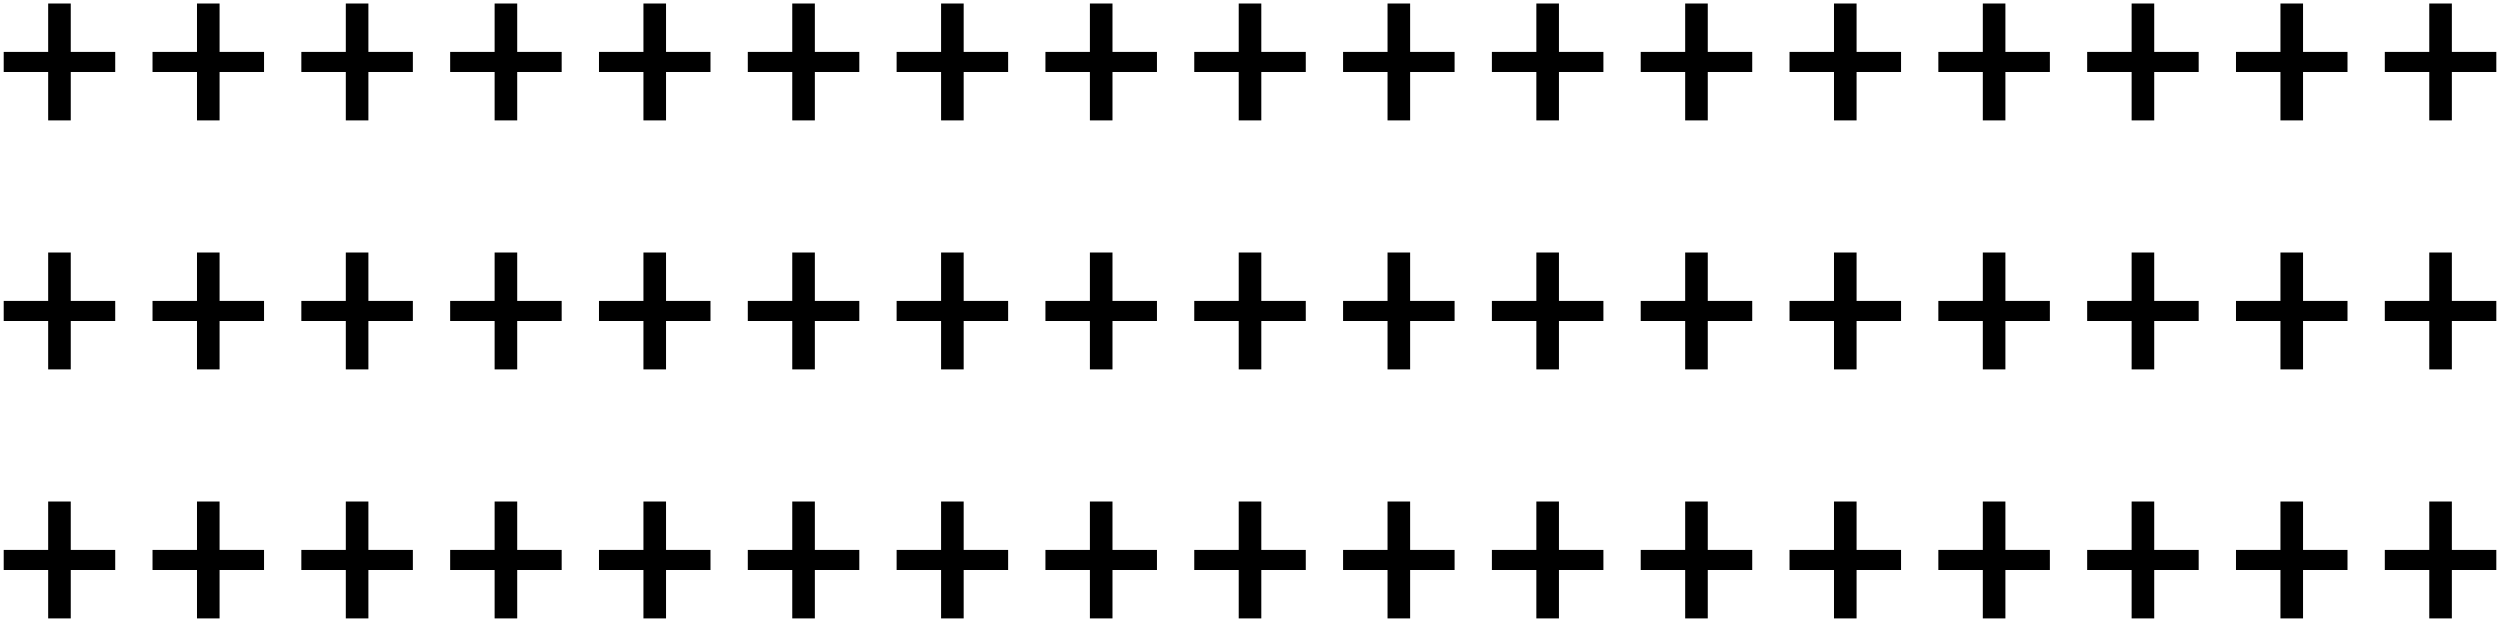 <?xml version="1.0" encoding="UTF-8"?> <svg xmlns="http://www.w3.org/2000/svg" width="502" height="125" viewBox="0 0 502 125" fill="none"> <path d="M23.136 10.424V14.456H14.208V24.176H9.672V14.456H0.744V10.424H9.672V0.704H14.208V10.424H23.136ZM53.019 10.424V14.456H44.091V24.176H39.555V14.456H30.627V10.424H39.555V0.704H44.091V10.424H53.019ZM82.902 10.424V14.456H73.974V24.176H69.438V14.456H60.51V10.424H69.438V0.704H73.974V10.424H82.902ZM112.784 10.424V14.456H103.856V24.176H99.32V14.456H90.392V10.424H99.32V0.704H103.856V10.424H112.784ZM142.667 10.424V14.456H133.739V24.176H129.203V14.456H120.275V10.424H129.203V0.704H133.739V10.424H142.667ZM172.55 10.424V14.456H163.622V24.176H159.086V14.456H150.158V10.424H159.086V0.704H163.622V10.424H172.55ZM202.433 10.424V14.456H193.505V24.176H188.969V14.456H180.041V10.424H188.969V0.704H193.505V10.424H202.433ZM232.316 10.424V14.456H223.388V24.176H218.852V14.456H209.924V10.424H218.852V0.704H223.388V10.424H232.316ZM262.199 10.424V14.456H253.271V24.176H248.735V14.456H239.807V10.424H248.735V0.704H253.271V10.424H262.199ZM292.081 10.424V14.456H283.153V24.176H278.617V14.456H269.689V10.424H278.617V0.704H283.153V10.424H292.081ZM321.964 10.424V14.456H313.036V24.176H308.5V14.456H299.572V10.424H308.5V0.704H313.036V10.424H321.964ZM351.847 10.424V14.456H342.919V24.176H338.383V14.456H329.455V10.424H338.383V0.704H342.919V10.424H351.847ZM381.73 10.424V14.456H372.802V24.176H368.266V14.456H359.338V10.424H368.266V0.704H372.802V10.424H381.73ZM411.613 10.424V14.456H402.685V24.176H398.149V14.456H389.221V10.424H398.149V0.704H402.685V10.424H411.613ZM441.495 10.424V14.456H432.567V24.176H428.031V14.456H419.103V10.424H428.031V0.704H432.567V10.424H441.495ZM471.378 10.424V14.456H462.45V24.176H457.914V14.456H448.986V10.424H457.914V0.704H462.45V10.424H471.378ZM501.261 10.424V14.456H492.333V24.176H487.797V14.456H478.869V10.424H487.797V0.704H492.333V10.424H501.261ZM23.136 60.424V64.456H14.208V74.176H9.672V64.456H0.744V60.424H9.672V50.704H14.208V60.424H23.136ZM53.019 60.424V64.456H44.091V74.176H39.555V64.456H30.627V60.424H39.555V50.704H44.091V60.424H53.019ZM82.902 60.424V64.456H73.974V74.176H69.438V64.456H60.51V60.424H69.438V50.704H73.974V60.424H82.902ZM112.784 60.424V64.456H103.856V74.176H99.32V64.456H90.392V60.424H99.32V50.704H103.856V60.424H112.784ZM142.667 60.424V64.456H133.739V74.176H129.203V64.456H120.275V60.424H129.203V50.704H133.739V60.424H142.667ZM172.55 60.424V64.456H163.622V74.176H159.086V64.456H150.158V60.424H159.086V50.704H163.622V60.424H172.55ZM202.433 60.424V64.456H193.505V74.176H188.969V64.456H180.041V60.424H188.969V50.704H193.505V60.424H202.433ZM232.316 60.424V64.456H223.388V74.176H218.852V64.456H209.924V60.424H218.852V50.704H223.388V60.424H232.316ZM262.199 60.424V64.456H253.271V74.176H248.735V64.456H239.807V60.424H248.735V50.704H253.271V60.424H262.199ZM292.081 60.424V64.456H283.153V74.176H278.617V64.456H269.689V60.424H278.617V50.704H283.153V60.424H292.081ZM321.964 60.424V64.456H313.036V74.176H308.5V64.456H299.572V60.424H308.5V50.704H313.036V60.424H321.964ZM351.847 60.424V64.456H342.919V74.176H338.383V64.456H329.455V60.424H338.383V50.704H342.919V60.424H351.847ZM381.73 60.424V64.456H372.802V74.176H368.266V64.456H359.338V60.424H368.266V50.704H372.802V60.424H381.73ZM411.613 60.424V64.456H402.685V74.176H398.149V64.456H389.221V60.424H398.149V50.704H402.685V60.424H411.613ZM441.495 60.424V64.456H432.567V74.176H428.031V64.456H419.103V60.424H428.031V50.704H432.567V60.424H441.495ZM471.378 60.424V64.456H462.45V74.176H457.914V64.456H448.986V60.424H457.914V50.704H462.45V60.424H471.378ZM501.261 60.424V64.456H492.333V74.176H487.797V64.456H478.869V60.424H487.797V50.704H492.333V60.424H501.261ZM23.136 110.424V114.456H14.208V124.176H9.672V114.456H0.744V110.424H9.672V100.704H14.208V110.424H23.136ZM53.019 110.424V114.456H44.091V124.176H39.555V114.456H30.627V110.424H39.555V100.704H44.091V110.424H53.019ZM82.902 110.424V114.456H73.974V124.176H69.438V114.456H60.51V110.424H69.438V100.704H73.974V110.424H82.902ZM112.784 110.424V114.456H103.856V124.176H99.32V114.456H90.392V110.424H99.32V100.704H103.856V110.424H112.784ZM142.667 110.424V114.456H133.739V124.176H129.203V114.456H120.275V110.424H129.203V100.704H133.739V110.424H142.667ZM172.55 110.424V114.456H163.622V124.176H159.086V114.456H150.158V110.424H159.086V100.704H163.622V110.424H172.55ZM202.433 110.424V114.456H193.505V124.176H188.969V114.456H180.041V110.424H188.969V100.704H193.505V110.424H202.433ZM232.316 110.424V114.456H223.388V124.176H218.852V114.456H209.924V110.424H218.852V100.704H223.388V110.424H232.316ZM262.199 110.424V114.456H253.271V124.176H248.735V114.456H239.807V110.424H248.735V100.704H253.271V110.424H262.199ZM292.081 110.424V114.456H283.153V124.176H278.617V114.456H269.689V110.424H278.617V100.704H283.153V110.424H292.081ZM321.964 110.424V114.456H313.036V124.176H308.5V114.456H299.572V110.424H308.5V100.704H313.036V110.424H321.964ZM351.847 110.424V114.456H342.919V124.176H338.383V114.456H329.455V110.424H338.383V100.704H342.919V110.424H351.847ZM381.73 110.424V114.456H372.802V124.176H368.266V114.456H359.338V110.424H368.266V100.704H372.802V110.424H381.73ZM411.613 110.424V114.456H402.685V124.176H398.149V114.456H389.221V110.424H398.149V100.704H402.685V110.424H411.613ZM441.495 110.424V114.456H432.567V124.176H428.031V114.456H419.103V110.424H428.031V100.704H432.567V110.424H441.495ZM471.378 110.424V114.456H462.45V124.176H457.914V114.456H448.986V110.424H457.914V100.704H462.45V110.424H471.378ZM501.261 110.424V114.456H492.333V124.176H487.797V114.456H478.869V110.424H487.797V100.704H492.333V110.424H501.261Z" fill="black"></path> </svg> 